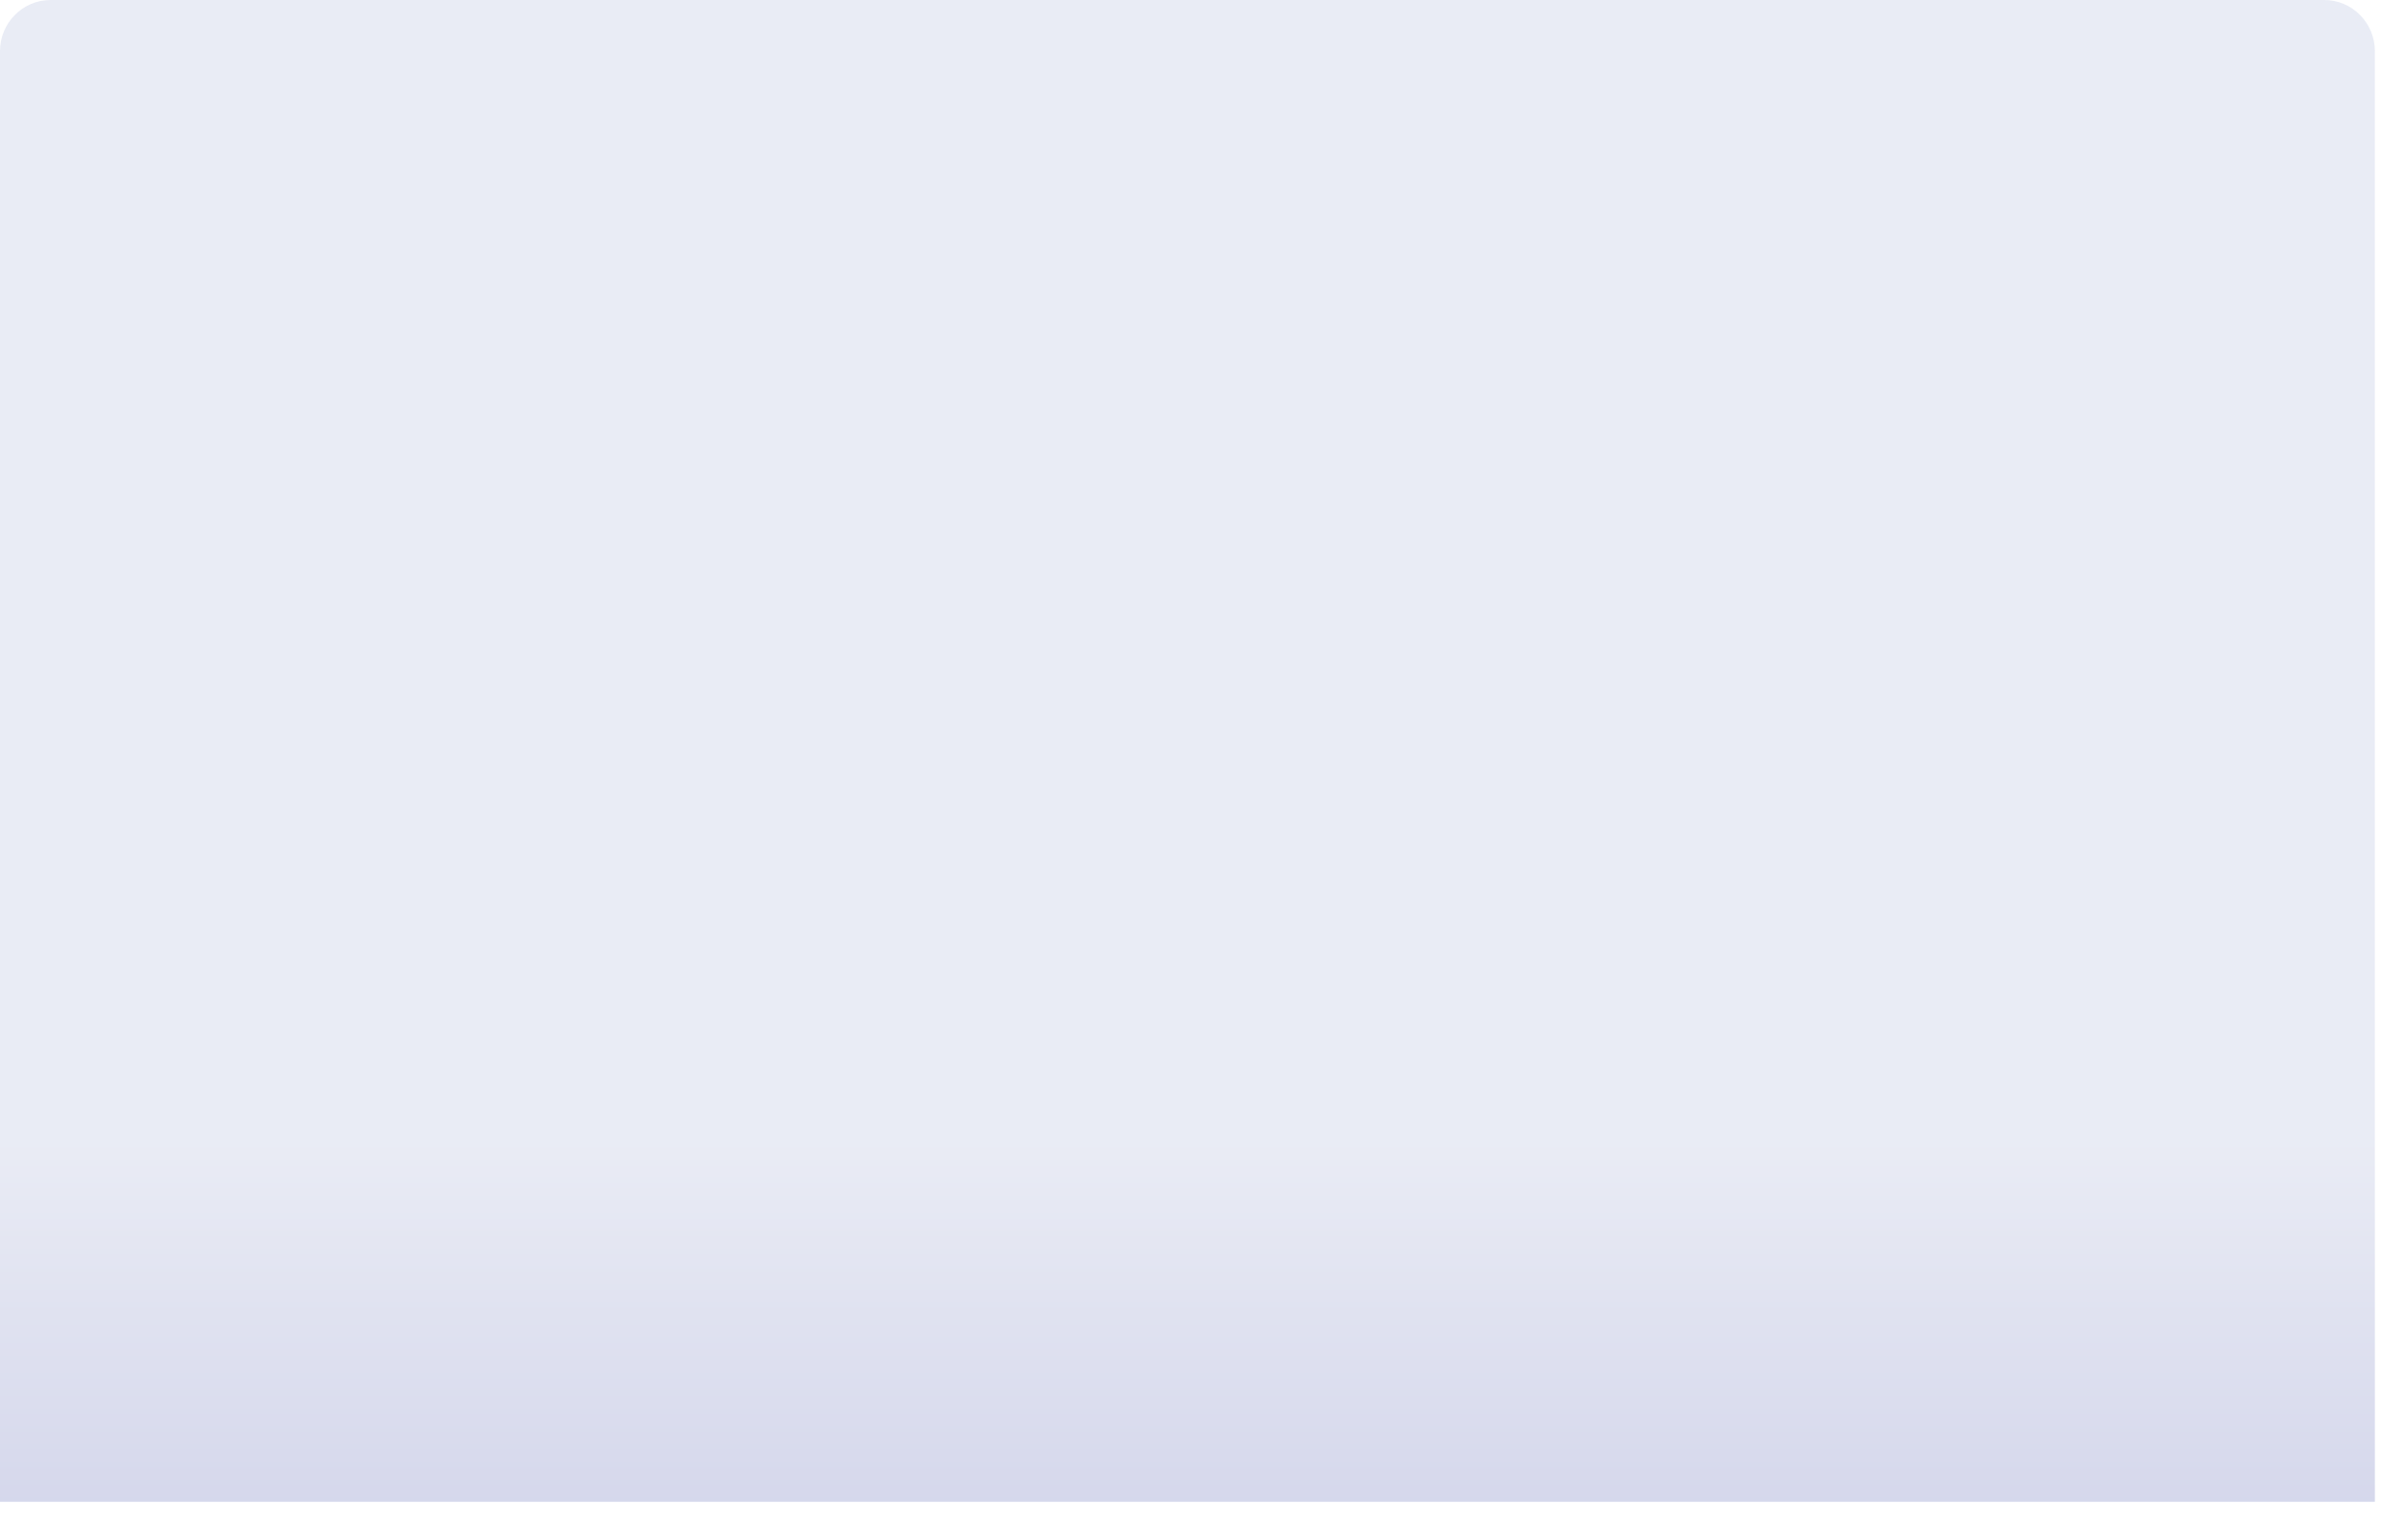<?xml version="1.0" encoding="utf-8"?>
<svg xmlns="http://www.w3.org/2000/svg" fill="none" height="100%" overflow="visible" preserveAspectRatio="none" style="display: block;" viewBox="0 0 52 33" width="100%">
<path d="M1.093 0H50.192C50.795 0 51.285 0.495 51.285 1.105V32.422H0V1.105C0 0.495 0.49 0 1.093 0Z" fill="url(#paint0_linear_0_966)" id="Vector" opacity="0.33" style="mix-blend-mode:multiply"/>
<defs>
<linearGradient gradientUnits="userSpaceOnUse" id="paint0_linear_0_966" x1="25.643" x2="25.643" y1="0" y2="32.422">
<stop offset="0.762" stop-color="#BDC4DF"/>
<stop offset="1" stop-color="#8087C4"/>
</linearGradient>
</defs>
</svg>